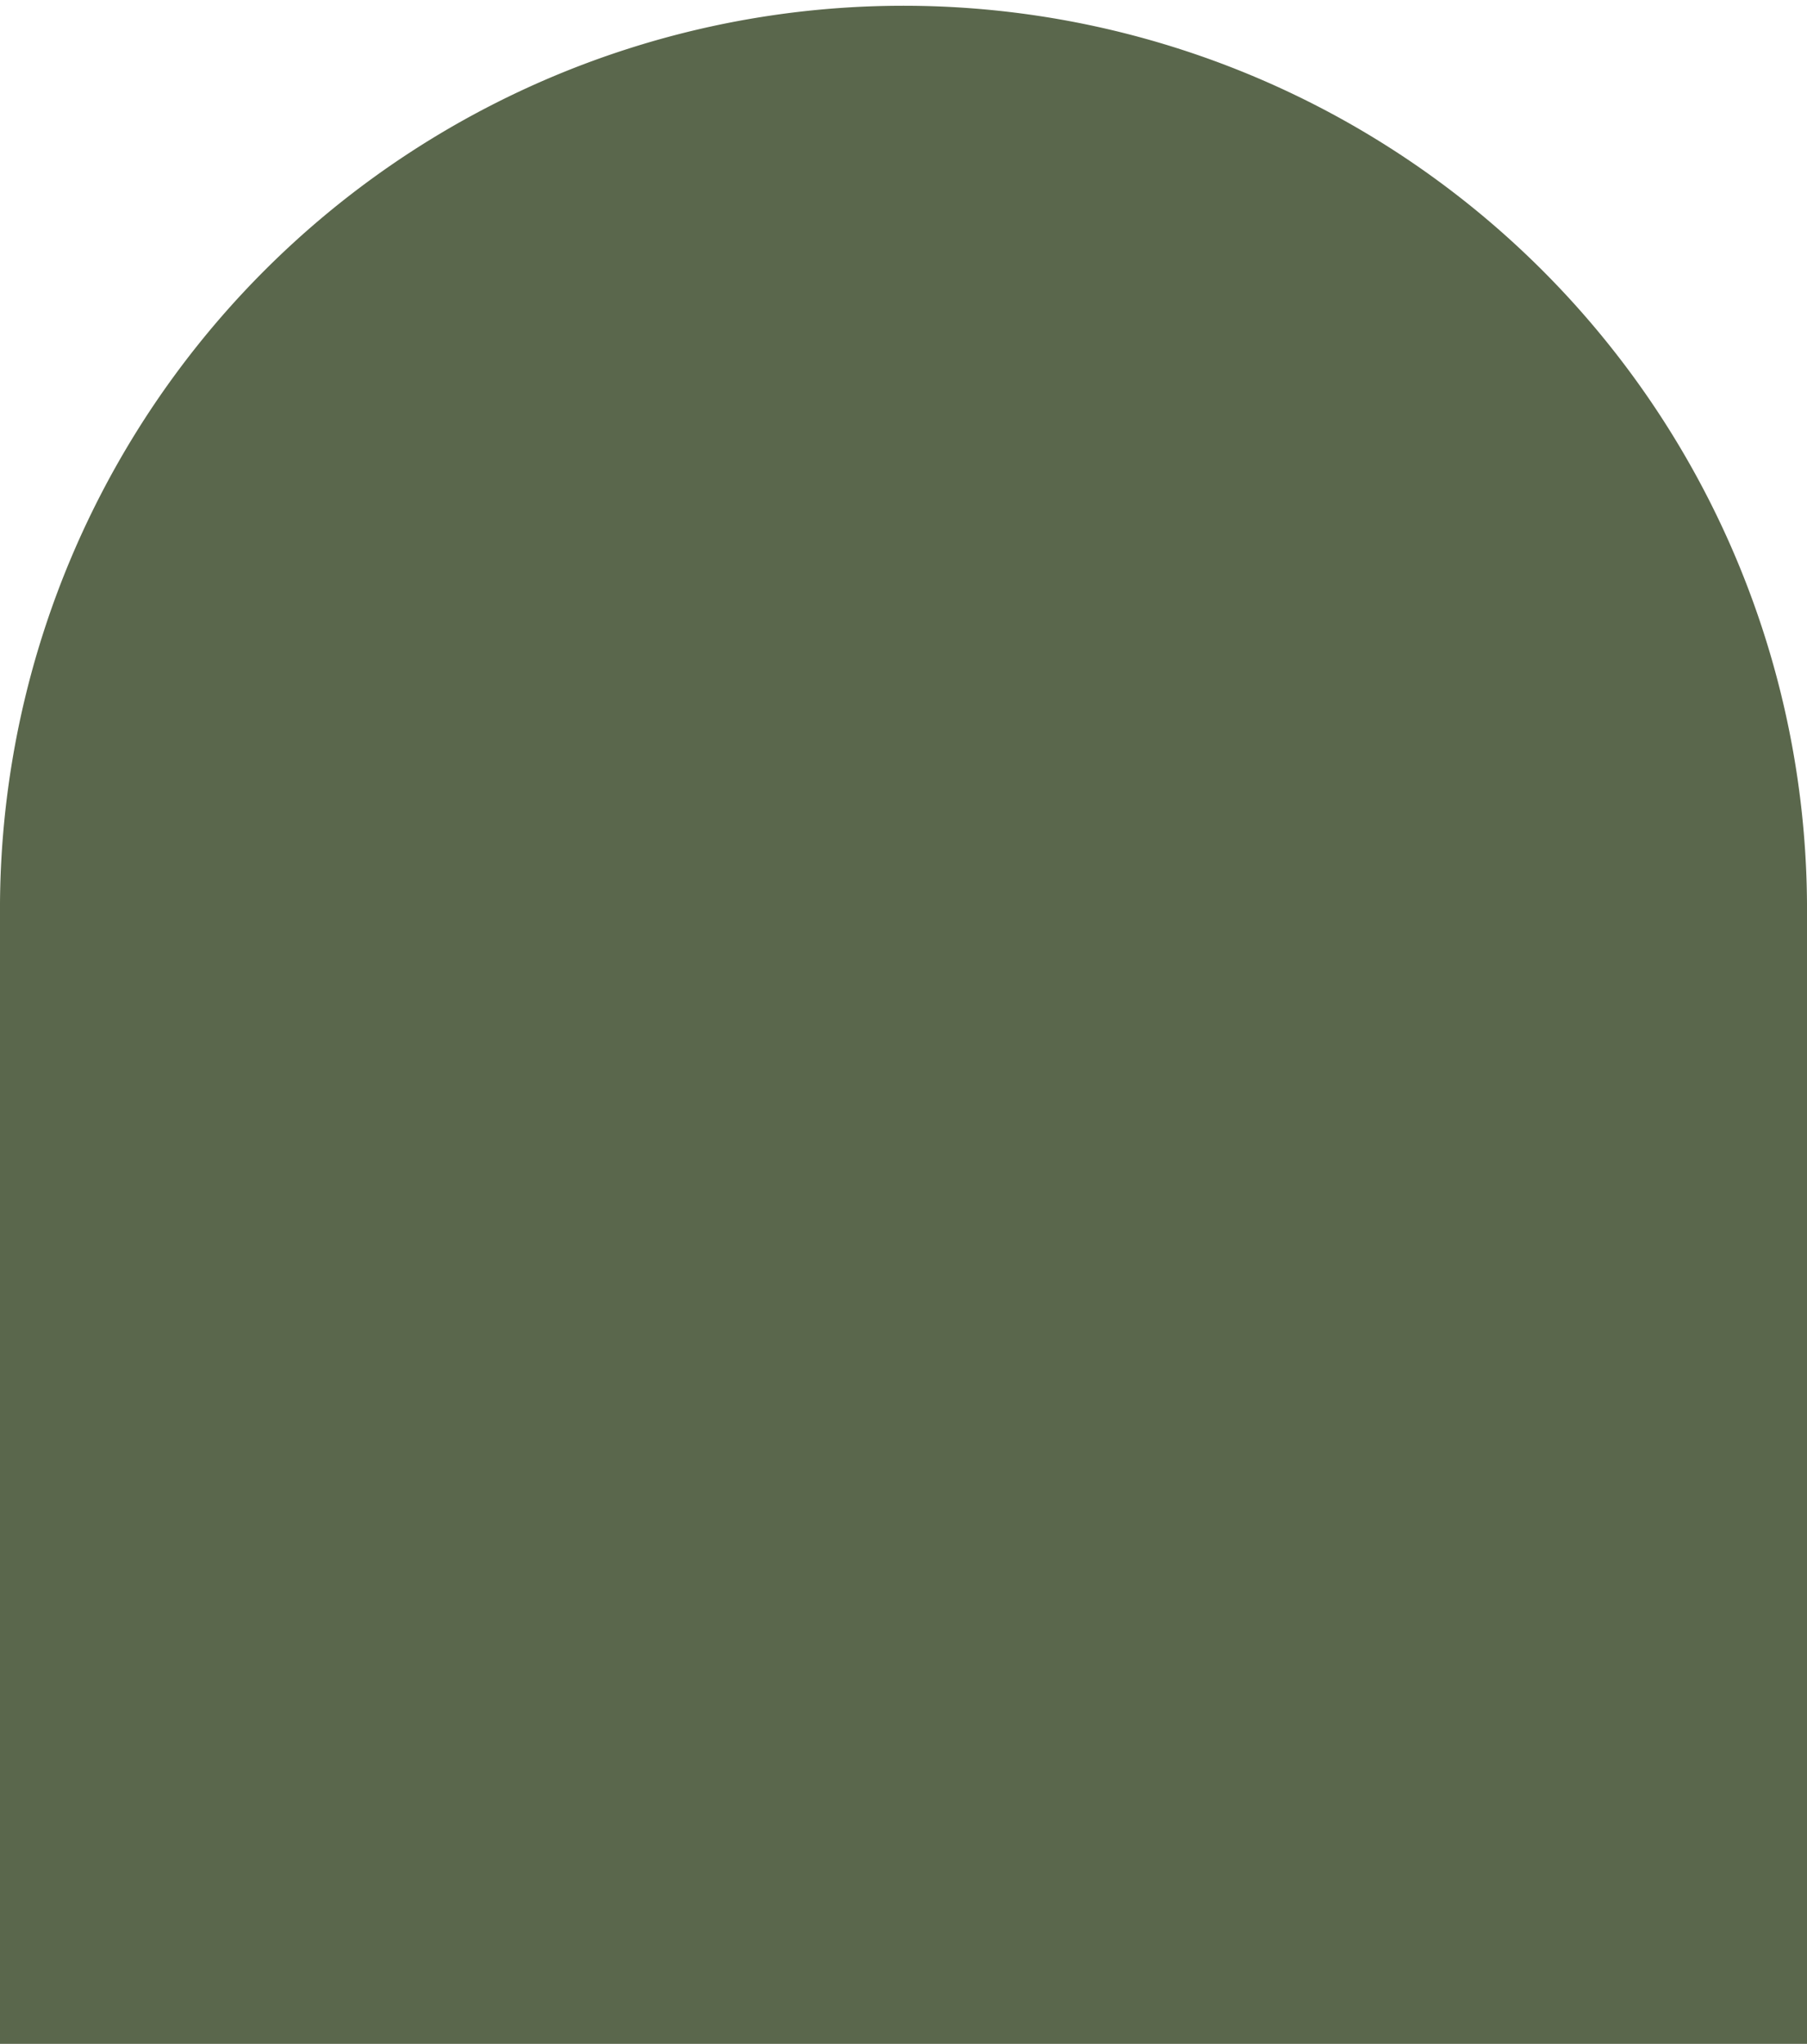 <svg xmlns="http://www.w3.org/2000/svg" xmlns:xlink="http://www.w3.org/1999/xlink" width="49.243" height="55.702" viewBox="0 0 49.243 55.702"><defs><clipPath id="clip-path"><rect id="Rectangle_4" data-name="Rectangle 4" width="49.243" height="55.702" transform="translate(0 0)" fill="none"></rect></clipPath></defs><g id="Group_252" data-name="Group 252" transform="translate(0 0)"><g id="Group_1" data-name="Group 1" transform="translate(0 0)" clip-path="url(#clip-path)"><path id="Path_1" data-name="Path 1" d="M49.243,55.7H0V24.622a24.622,24.622,0,0,1,49.243,0Z" transform="translate(0 0)" fill="#5a674c"></path></g></g></svg>